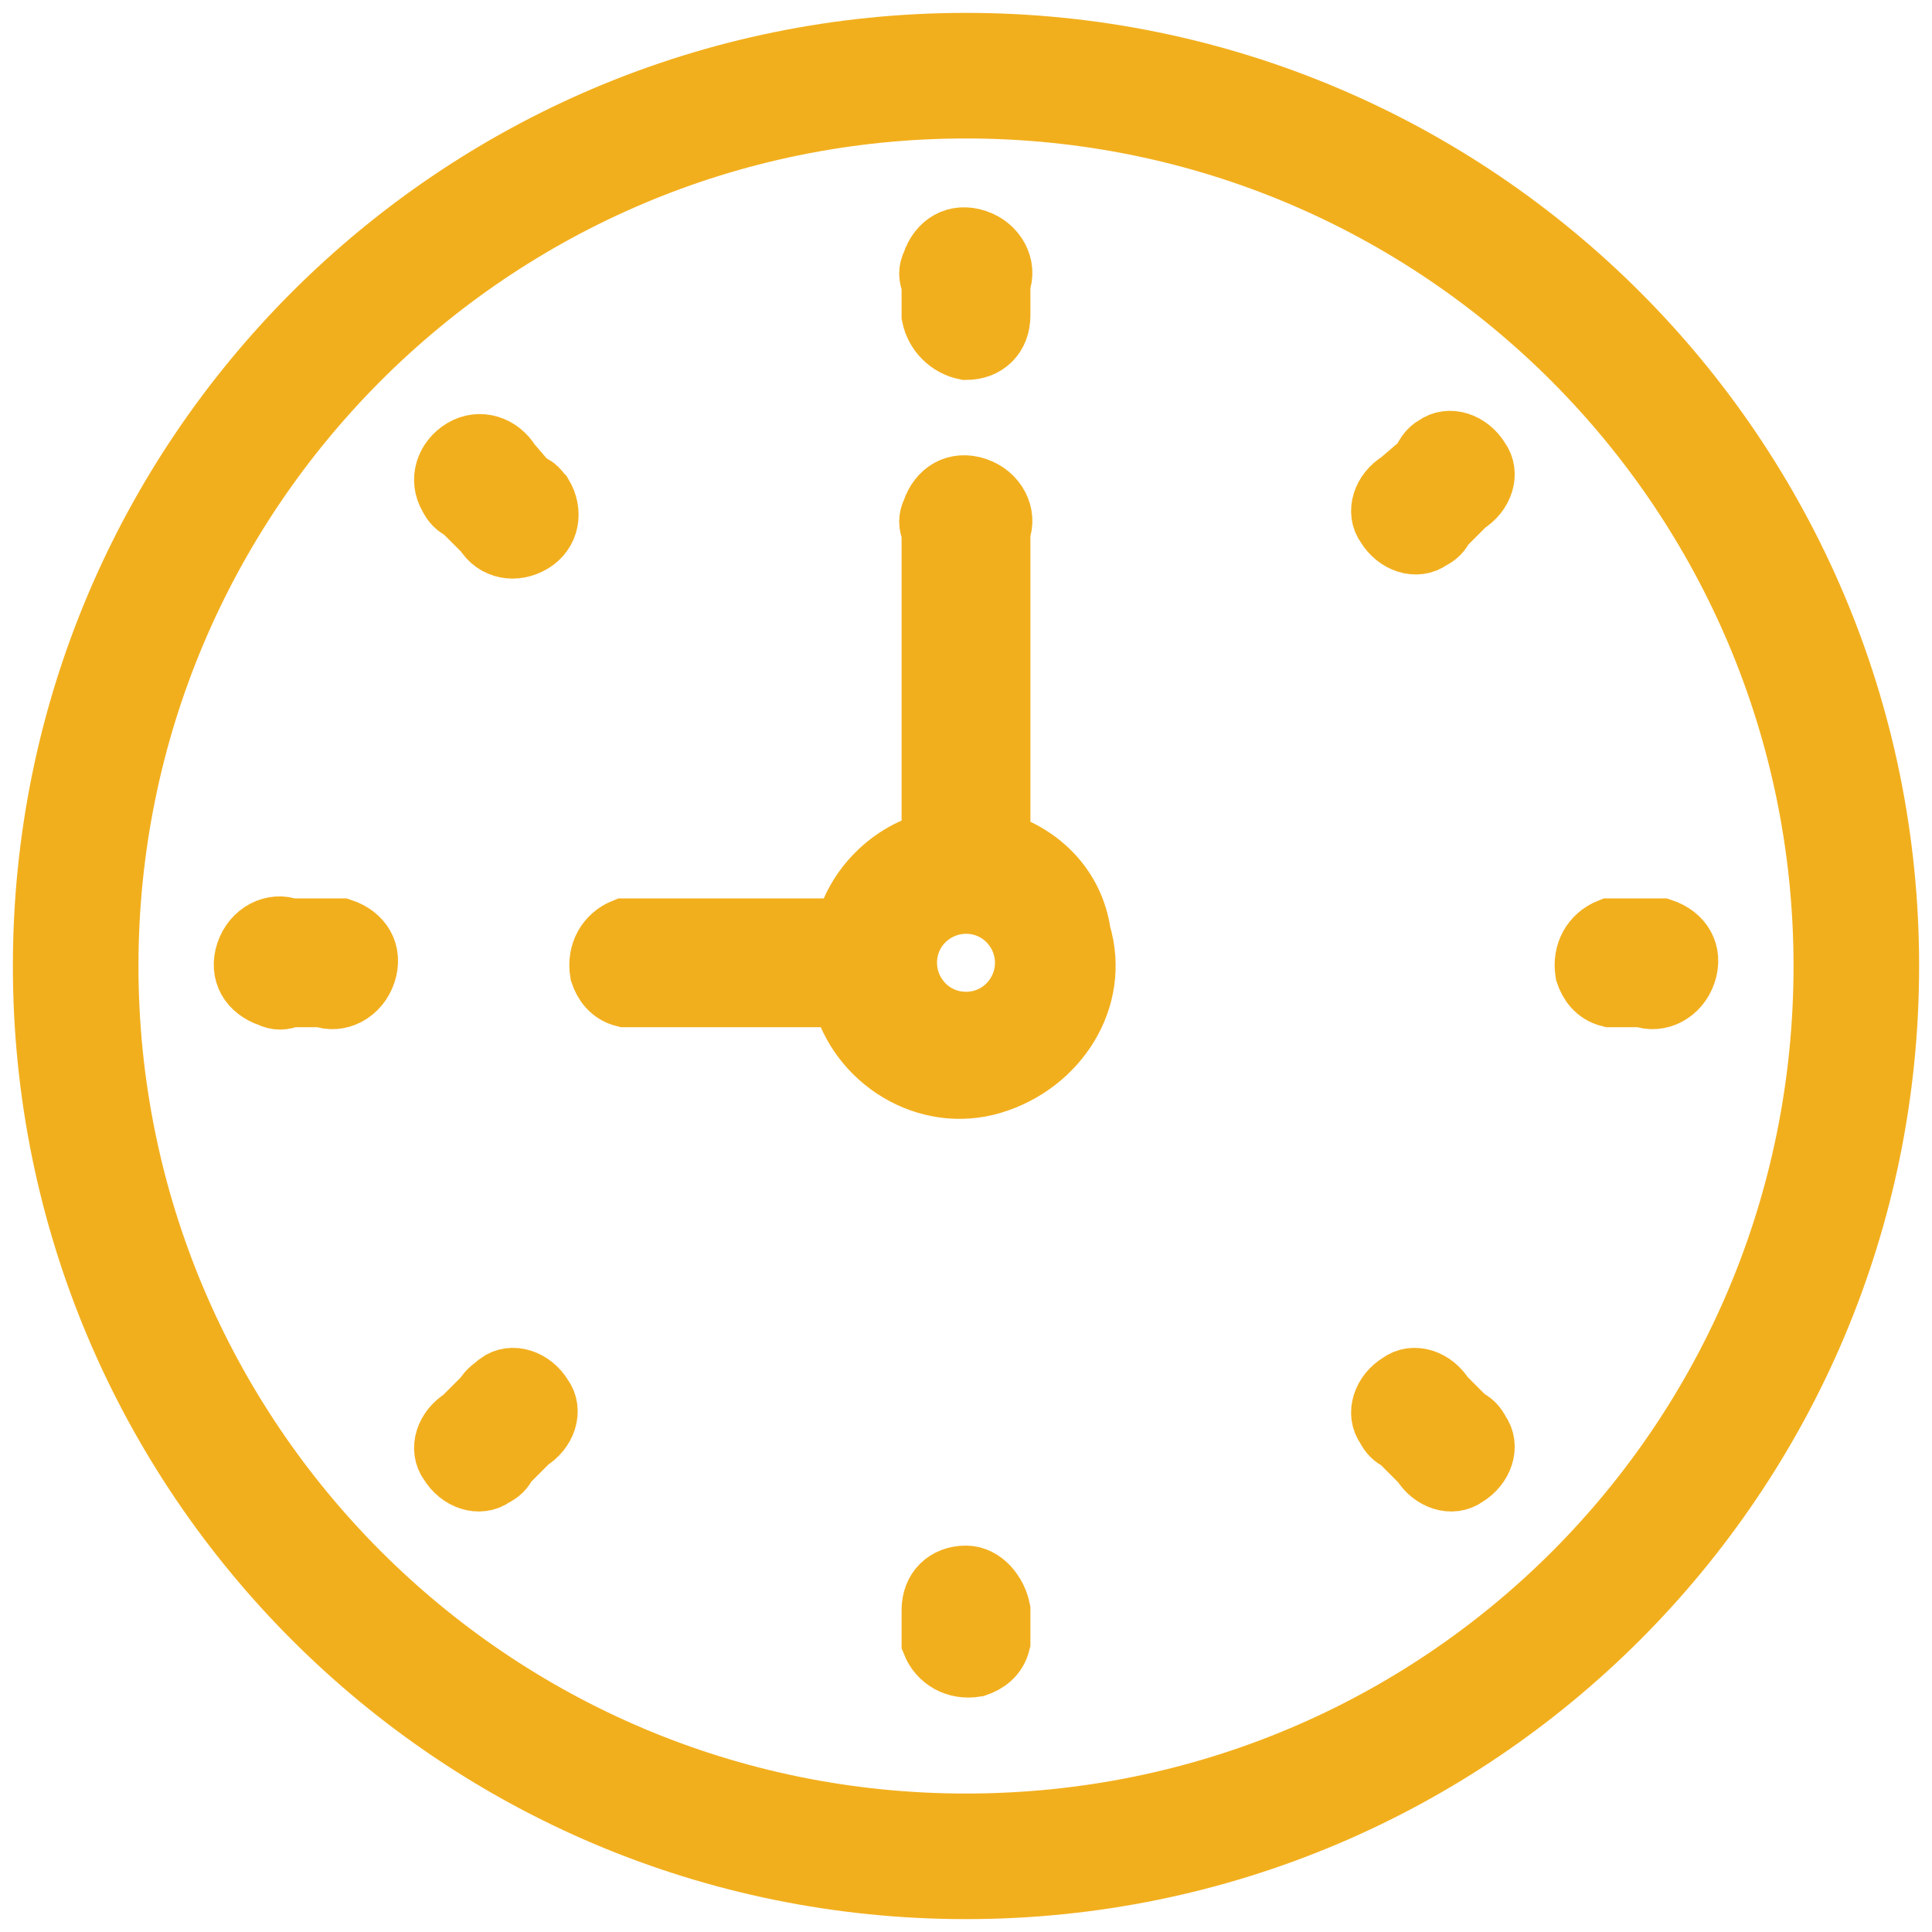 <?xml version="1.0" encoding="utf-8"?>
<!-- Generator: Adobe Illustrator 21.1.0, SVG Export Plug-In . SVG Version: 6.00 Build 0)  -->
<svg version="1.1" id="Capa_1" xmlns="http://www.w3.org/2000/svg" xmlns:xlink="http://www.w3.org/1999/xlink" x="0px" y="0px"
	 viewBox="0 0 60 60" style="enable-background:new 0 0 60 60;" xml:space="preserve">
<style type="text/css">
	.st0{fill:#F2AF1D;stroke:#F2AF1D;stroke-width:2;stroke-miterlimit:10;}
</style>
<title>clock</title>
<path class="st0" d="M30,1.4C14.2,1.4,1.4,14.2,1.4,30S14.2,58.6,30,58.6S58.6,45.8,58.6,30C58.6,14.2,45.8,1.4,30,1.4z M30,56.7
	c-14.8,0-26.7-12-26.7-26.7S15.2,3.3,30,3.3s26.7,12,26.7,26.7C56.7,44.8,44.8,56.7,30,56.7z"/>
<path class="st0" d="M31,26.2v-9.7c0.2-0.5-0.1-1.1-0.7-1.3s-1.1,0.1-1.3,0.7c-0.1,0.2-0.1,0.4,0,0.6v9.7c-1.3,0.3-2.4,1.4-2.7,2.7
	h-6.9c-0.5,0.2-0.8,0.7-0.7,1.3c0.1,0.3,0.3,0.6,0.7,0.7h6.8c0.5,2,2.6,3.3,4.6,2.7s3.3-2.6,2.7-4.6C33.3,27.6,32.3,26.6,31,26.2z
	 M30,31.8c-1.1,0-1.9-0.9-1.9-1.9c0-1.1,0.9-1.9,1.9-1.9c1.1,0,1.9,0.9,1.9,1.9l0,0C31.9,30.9,31.1,31.8,30,31.8z"/>
<path class="st0" d="M30,10.8c0.6,0,1-0.4,1-1v-1c0.2-0.5-0.1-1.1-0.7-1.3s-1.1,0.1-1.3,0.7c-0.1,0.2-0.1,0.4,0,0.6v1
	C29.1,10.3,29.5,10.7,30,10.8z"/>
<path class="st0" d="M30,49c-0.6,0-1,0.4-1,1v1c0.2,0.5,0.7,0.8,1.3,0.7c0.3-0.1,0.6-0.3,0.7-0.7v-1C30.9,49.5,30.5,49,30,49z"/>
<path class="st0" d="M51,28.9h-1c-0.5,0.2-0.8,0.7-0.7,1.3c0.1,0.3,0.3,0.6,0.7,0.7h1c0.5,0.2,1.1-0.1,1.3-0.7s-0.1-1.1-0.7-1.3
	C51.4,28.9,51.2,28.9,51,28.9z"/>
<path class="st0" d="M10,28.9H9c-0.5-0.2-1.1,0.1-1.3,0.7s0.1,1.1,0.7,1.3c0.2,0.1,0.4,0.1,0.6,0h1c0.5,0.2,1.1-0.1,1.3-0.7
	s-0.1-1.1-0.7-1.3C10.4,28.9,10.2,28.9,10,28.9z"/>
<path class="st0" d="M44.2,14.4L43.5,15c-0.5,0.3-0.7,0.9-0.4,1.3c0.3,0.5,0.9,0.7,1.3,0.4c0.2-0.1,0.3-0.2,0.4-0.4l0.7-0.7
	c0.5-0.3,0.7-0.9,0.4-1.3c-0.3-0.5-0.9-0.7-1.3-0.4C44.4,14,44.3,14.2,44.2,14.4L44.2,14.4z"/>
<path class="st0" d="M15.1,43.4l-0.7,0.7c-0.5,0.3-0.7,0.9-0.4,1.3c0.3,0.5,0.9,0.7,1.3,0.4c0.2-0.1,0.3-0.2,0.4-0.4l0.7-0.7
	c0.5-0.3,0.7-0.9,0.4-1.3c-0.3-0.5-0.9-0.7-1.3-0.4C15.4,43.1,15.2,43.2,15.1,43.4z"/>
<path class="st0" d="M44.8,43.4c-0.3-0.5-0.9-0.7-1.3-0.4c-0.5,0.3-0.7,0.9-0.4,1.3c0.1,0.2,0.2,0.3,0.4,0.4l0.7,0.7
	c0.3,0.5,0.9,0.7,1.3,0.4c0.5-0.3,0.7-0.9,0.4-1.3c-0.1-0.2-0.2-0.3-0.4-0.4L44.8,43.4z"/>
<path class="st0" d="M15.8,14.4c-0.3-0.5-0.9-0.7-1.4-0.4c-0.5,0.3-0.7,0.9-0.4,1.4c0.1,0.2,0.2,0.3,0.4,0.4l0.7,0.7
	c0.3,0.5,0.9,0.6,1.4,0.3c0.5-0.3,0.6-0.9,0.3-1.4c-0.1-0.1-0.2-0.3-0.4-0.3L15.8,14.4z"/>
</svg>

